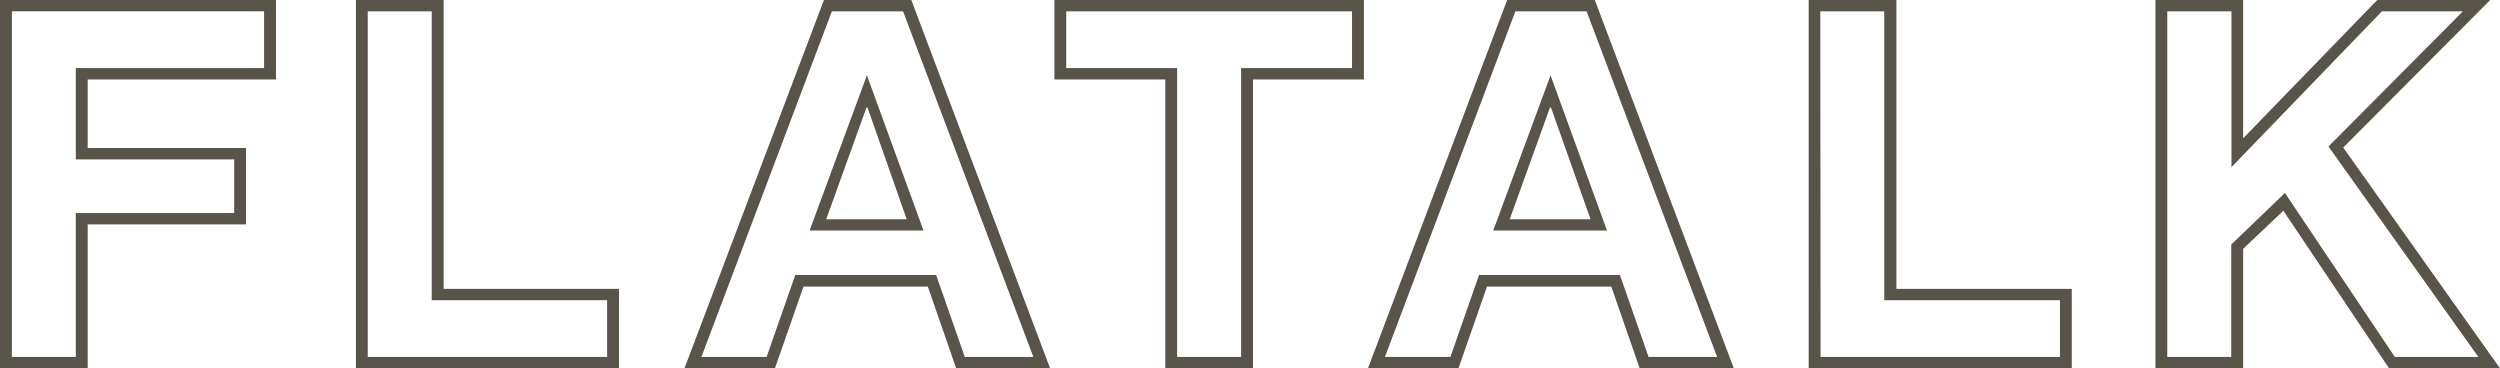 <svg xmlns="http://www.w3.org/2000/svg" viewBox="0 0 348.94 51.41"><defs><style>.cls-1{fill:#58544a;}</style></defs><title>subttl_flatalk</title><g id="レイヤー_2" data-name="レイヤー 2"><g id="レイヤー_1-2" data-name="レイヤー 1"><path class="cls-1" d="M0,0H38.52V11.09H12.24v9.57h22.1V31.32H12.24V51.41H0ZM1.66,49.82h8.92V29.74H32.69V22.25H10.58V9.5H36.86V1.58H1.66Z"/><path class="cls-1" d="M49.68,0H61.92V40.32H86.4V51.41H49.68Zm1.65,49.82H84.74V41.9H60.26V1.58H51.33Z"/><path class="cls-1" d="M115,0H127.2l19.37,51.41H133.46L129.5,40H112.15l-4,11.45H95.52ZM97.9,49.82H107l4-11.44h19.66l4,11.44h9.57L126.05,1.58h-9.94Zm31-17.64H113l8-21.67ZM121.08,15h-.14L115.32,30.6h11.23Z"/><path class="cls-1" d="M162.65,11.09H147.17V0h43.2V11.09H174.89V51.41H162.65Zm1.65,38.73h8.93V9.5h15.48V1.58H148.82V9.5H164.3Z"/><path class="cls-1" d="M210.36,0H222.6L242,51.41H228.86L224.9,40H207.55l-4,11.45H190.92ZM193.3,49.82h9.14l4-11.44h19.66l4,11.44h9.57L221.45,1.58h-9.94Zm31-17.64H208.42l8-21.67ZM216.48,15h-.14L210.72,30.6H222Z"/><path class="cls-1" d="M252.45,0h12.24V40.32h24.48V51.41H252.45Zm1.66,49.82h33.41V41.9H263V1.58h-8.93Z"/><path class="cls-1" d="M300.85,0h12.24V19.3L331.81,0h15.77L327.06,20.59l21.88,30.82H333.46l-14.76-22-5.61,5.32V51.41H300.85Zm1.65,49.82h8.93V34.13l7.49-7.2,15.34,22.89h11.66L325,20.45,343.76,1.58h-11.3l-21,21.75V1.58H302.5Z"/></g></g></svg>